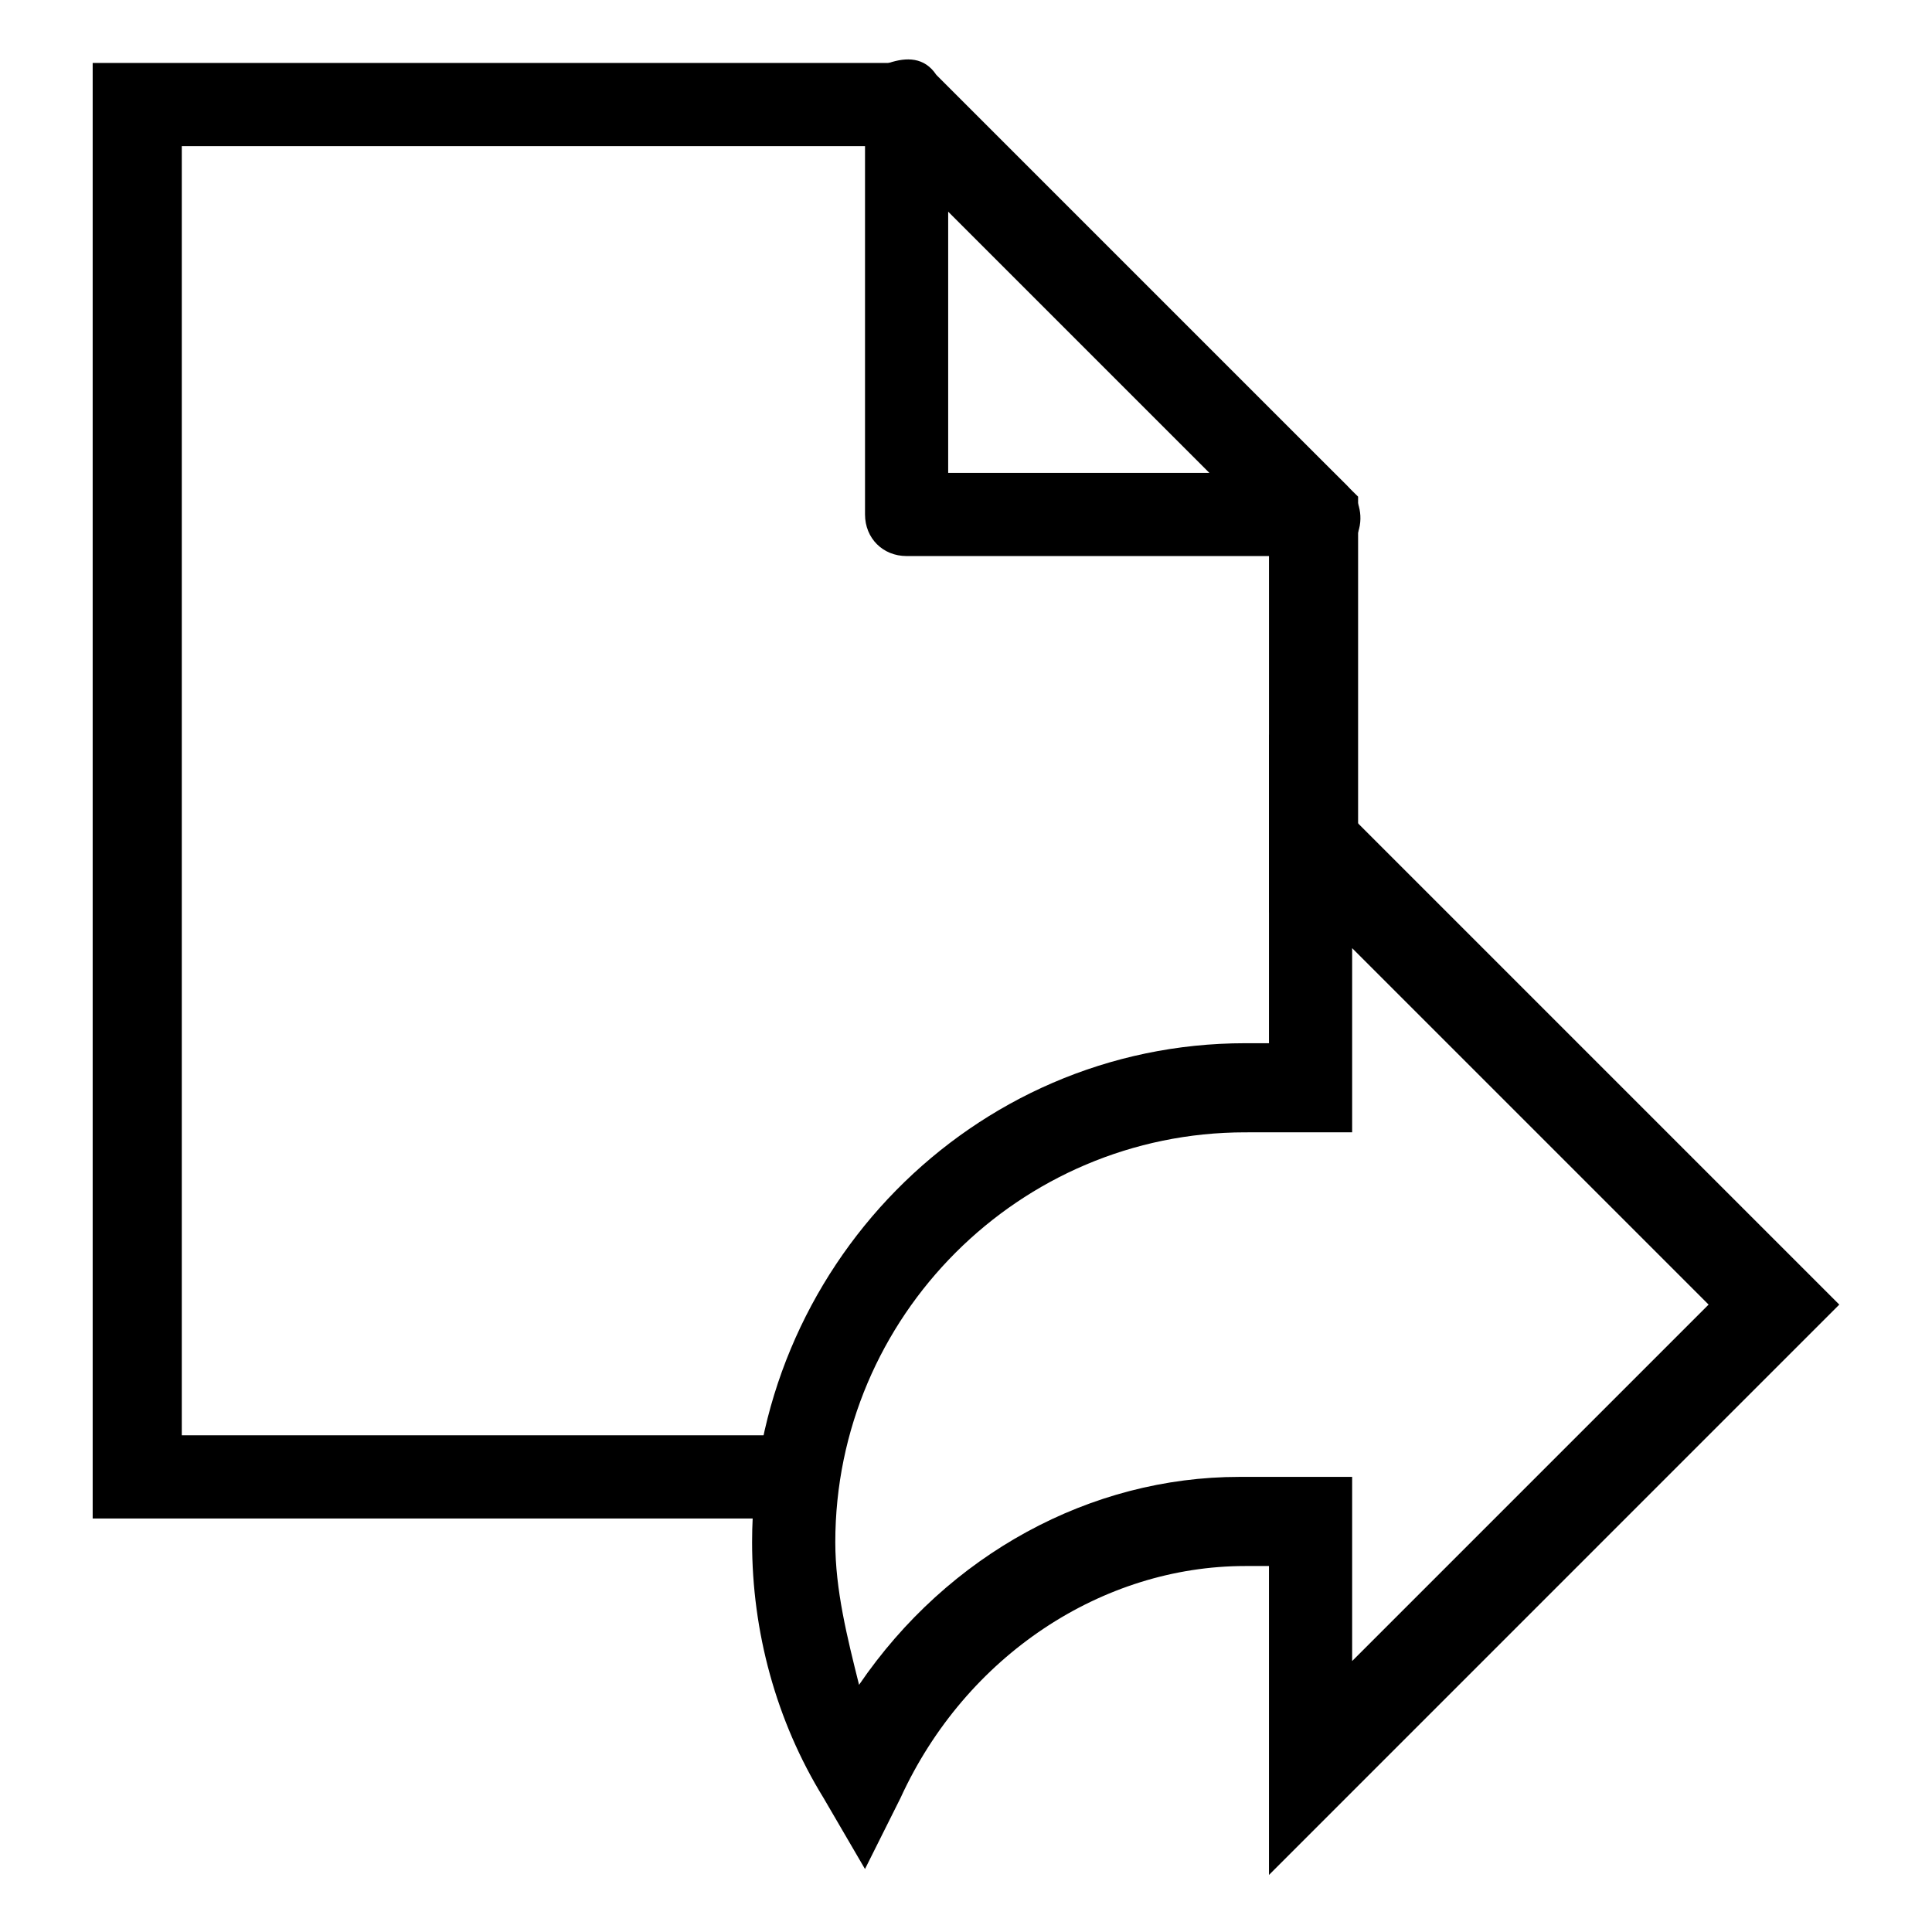 <?xml version="1.0" encoding="UTF-8"?>
<!-- Uploaded to: ICON Repo, www.iconrepo.com, Generator: ICON Repo Mixer Tools -->
<svg fill="#000000" width="800px" height="800px" version="1.1" viewBox="144 144 512 512" xmlns="http://www.w3.org/2000/svg">
 <g>
  <path d="m480.29 640.88v-81.867h-6.297c-37.785 0-73.996 23.617-91.316 61.402l-9.445 18.895-11.023-18.898c-12.594-20.469-18.895-44.082-18.895-67.699 0-72.422 58.254-132.25 130.68-132.25h6.297v-81.867l151.14 151.14zm-6.297-196.8c-59.828 0-108.63 48.805-108.63 108.63 0 12.594 3.148 25.191 6.297 37.785 23.617-34.637 61.402-55.105 100.76-55.105h29.914v48.805l94.465-94.465-94.465-94.465v48.805z"/>
  <path d="m355.91 546.42h-187.35v-385.73h218.84l116.51 114.93v110.21h-23.617v-100.76l-102.34-102.34h-185.78v341.64h163.74z"/>
  <path d="m492.89 291.36h-108.63c-6.297 0-11.02-4.723-11.02-11.02v-108.63c0-4.723 3.148-9.445 6.297-11.02 4.723-1.578 9.445-1.578 12.594 3.144l108.63 108.63c3.148 3.148 4.723 7.871 3.148 12.594-3.144 4.727-6.293 6.301-11.02 6.301zm-97.613-22.039h69.273l-69.273-69.273v69.273z"/>
 </g>
</svg>